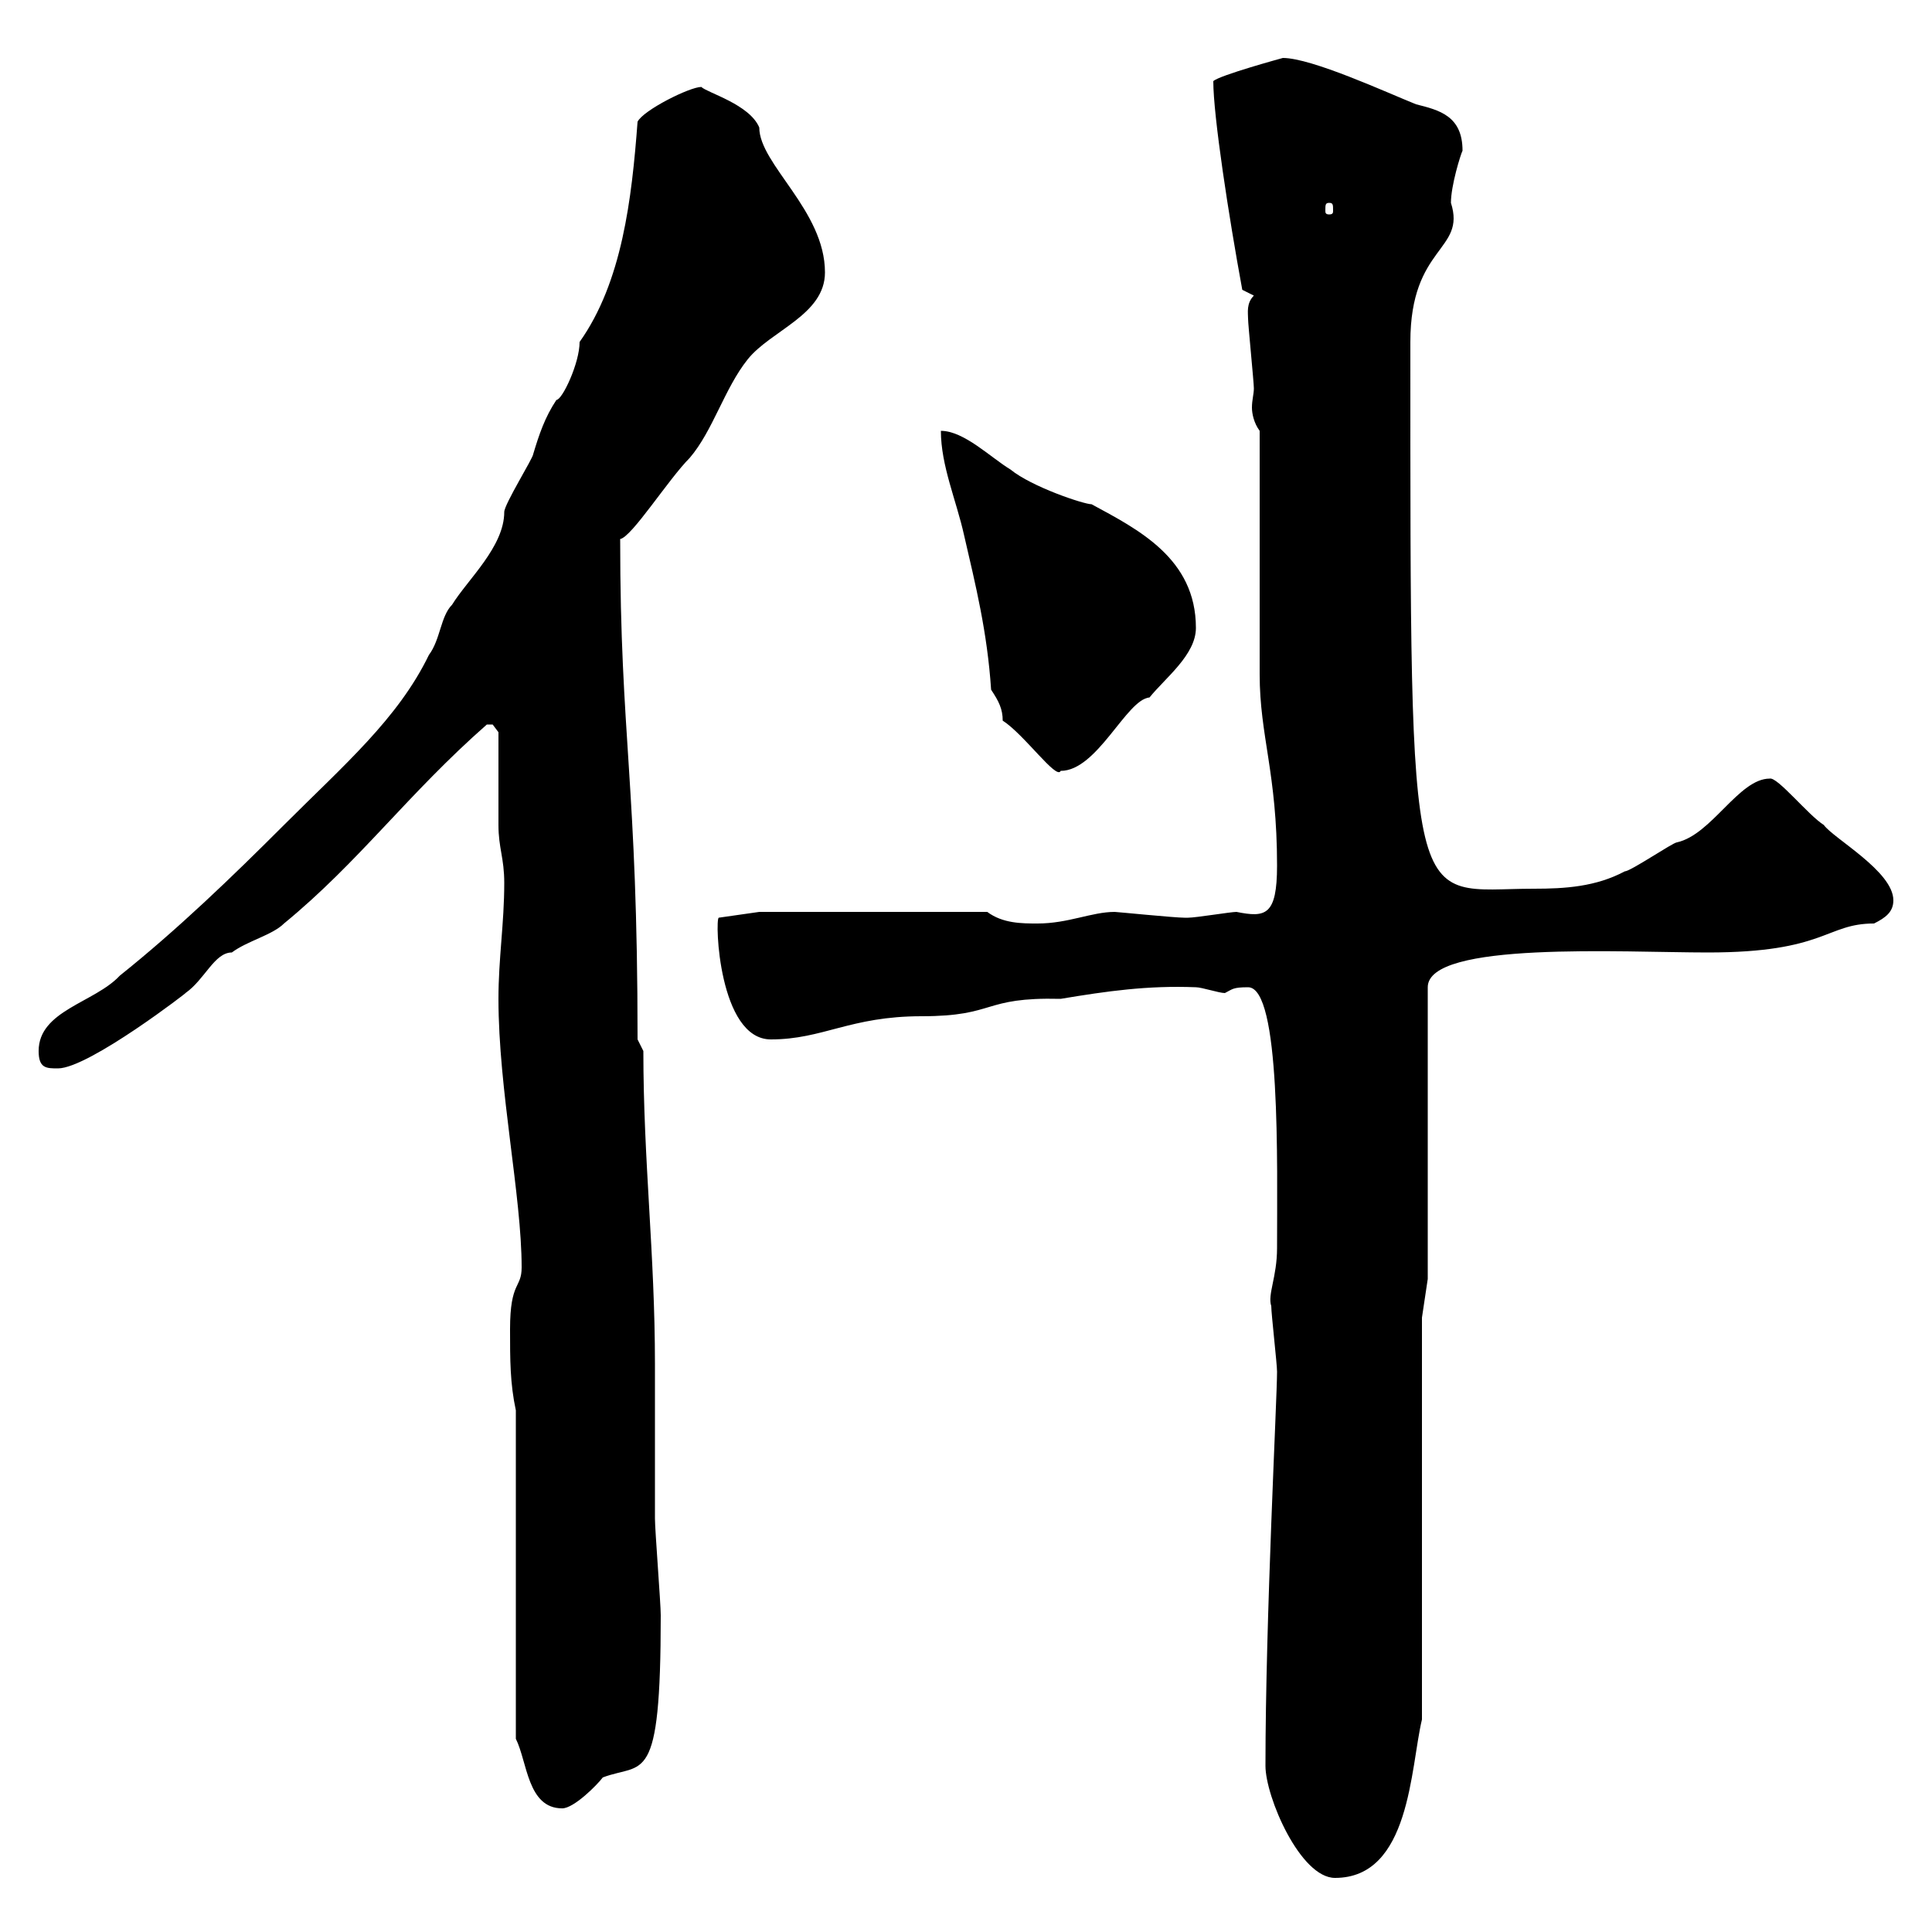 <svg xmlns="http://www.w3.org/2000/svg" xmlns:xlink="http://www.w3.org/1999/xlink" width="300" height="300"><path d="M196.50 274.20C196.50 279 201.90 291.60 207.30 291.60C219 291.60 219 274.50 220.80 267L220.80 204.60L221.70 198.60L221.70 153.30C221.70 146.10 252 147.90 265.20 147.90C283.50 147.90 283.50 143.40 291 143.40C292.80 142.50 294 141.60 294 139.80C294 135.30 284.70 130.20 283.20 128.10C280.80 126.60 276 120.60 274.80 120.90C270 120.90 265.80 129.60 260.40 130.80C259.80 130.80 253.20 135.30 252.30 135.30C247.80 137.70 243 138 238.20 138C218.70 138 219 144.90 219 53.10C219 38.10 227.70 39 225.30 31.50C225.30 28.80 226.80 24 227.10 23.40C227.10 18 223.50 17.10 219.90 16.20C215.40 14.40 203.70 9 199.20 9C199.20 9 189.30 11.70 188.40 12.60C188.40 18 190.80 33.60 192.90 45L194.70 45.90C193.50 47.10 193.80 48.60 193.80 49.50C193.80 50.40 194.70 59.40 194.70 60.30C194.70 61.20 194.40 62.10 194.40 63.30C194.40 64.20 194.70 65.70 195.60 66.90C195.60 72.30 195.60 99.30 195.60 104.70C195.60 114.30 198.30 120 198.30 134.40C198.30 142.20 196.50 142.50 192 141.60C191.10 141.60 185.70 142.50 184.50 142.50C183.90 142.50 183.90 142.50 183.90 142.50C182.40 142.50 173.40 141.60 173.10 141.60C169.50 141.60 165.90 143.40 161.10 143.40C158.70 143.40 155.70 143.40 153.30 141.60L117.90 141.60L111.60 142.50C111 142.80 111.60 161.40 119.70 161.40C127.80 161.40 132 157.80 143.10 157.80C154.80 157.80 152.40 154.80 164.70 155.10C171.90 153.90 178.20 153 185.70 153.30C186.60 153.30 189.30 154.20 190.20 154.20C191.40 153.60 191.40 153.30 193.80 153.30C198.90 153.30 198.30 180.60 198.30 193.80C198.30 198.30 196.80 201 197.40 202.80C197.40 204 198.30 211.80 198.30 213C198.30 217.20 196.50 251.40 196.50 274.20ZM80.10 270C81.90 273.60 81.90 280.80 87.30 280.80C89.10 280.80 92.70 277.20 93.60 276C99.90 273.60 102.60 277.80 102.60 250.80C102.60 249 101.70 237.60 101.70 235.80C101.70 228 101.70 219.90 101.70 211.80C101.70 194.70 99.90 180.30 99.90 163.20L99 161.40C99 121.50 96.30 114.60 96.30 83.70C98.10 83.40 103.80 74.40 107.10 71.10C110.70 66.90 112.50 60.30 116.10 55.80C119.70 51.30 128.10 48.90 128.10 42.30C128.10 32.70 117.90 25.50 117.90 19.80C116.40 16.20 109.80 14.40 108.90 13.50C107.10 13.50 99.90 17.10 99 18.90C98.10 30.90 96.60 43.80 90 53.10C90 56.40 87.30 62.10 86.40 62.10C84.60 64.80 83.70 67.50 82.80 70.50C82.80 71.10 78.30 78.30 78.30 79.50C78.30 84.90 72.60 90 70.20 93.90C68.40 95.70 68.40 99.30 66.60 101.70C61.80 111.60 53.40 118.80 44.10 128.10C36 136.20 27.60 144.30 18.60 151.50C14.70 155.70 6 156.90 6 163.20C6 165.90 7.20 165.90 9 165.90C13.80 165.90 29.70 153.60 28.80 154.20C31.80 152.10 33.30 147.90 36 147.90C38.40 146.10 42.30 145.20 44.10 143.40C55.80 133.80 63.30 123.30 75.60 112.50C75.60 112.50 75.60 112.50 76.50 112.50C76.50 112.50 77.40 113.70 77.40 113.70C77.40 115.50 77.40 126.30 77.40 128.10C77.40 131.70 78.30 133.20 78.30 137.10C78.30 143.40 77.40 148.80 77.40 155.10C77.40 169.20 81 185.70 81 196.80C81 200.10 79.20 198.90 79.20 206.40C79.20 211.20 79.20 214.80 80.10 219ZM155.70 111.90C159 114 164.10 121.20 164.70 119.70C170.40 119.70 174.90 108.60 178.50 108.30C180.90 105.30 185.70 101.70 185.70 97.50C185.70 86.70 176.70 82.20 169.50 78.30C168.30 78.30 160.20 75.60 156.90 72.90C153.90 71.10 149.70 66.90 146.10 66.90C146.10 72.30 148.50 77.70 149.70 83.10C151.50 90.90 153.30 98.10 153.90 107.10C155.10 108.90 155.70 110.10 155.70 111.90ZM206.40 31.50C207 31.50 207 31.80 207 32.70C207 33 207 33.30 206.40 33.30C205.80 33.30 205.80 33 205.80 32.70C205.80 31.80 205.80 31.50 206.40 31.50Z"/></svg>